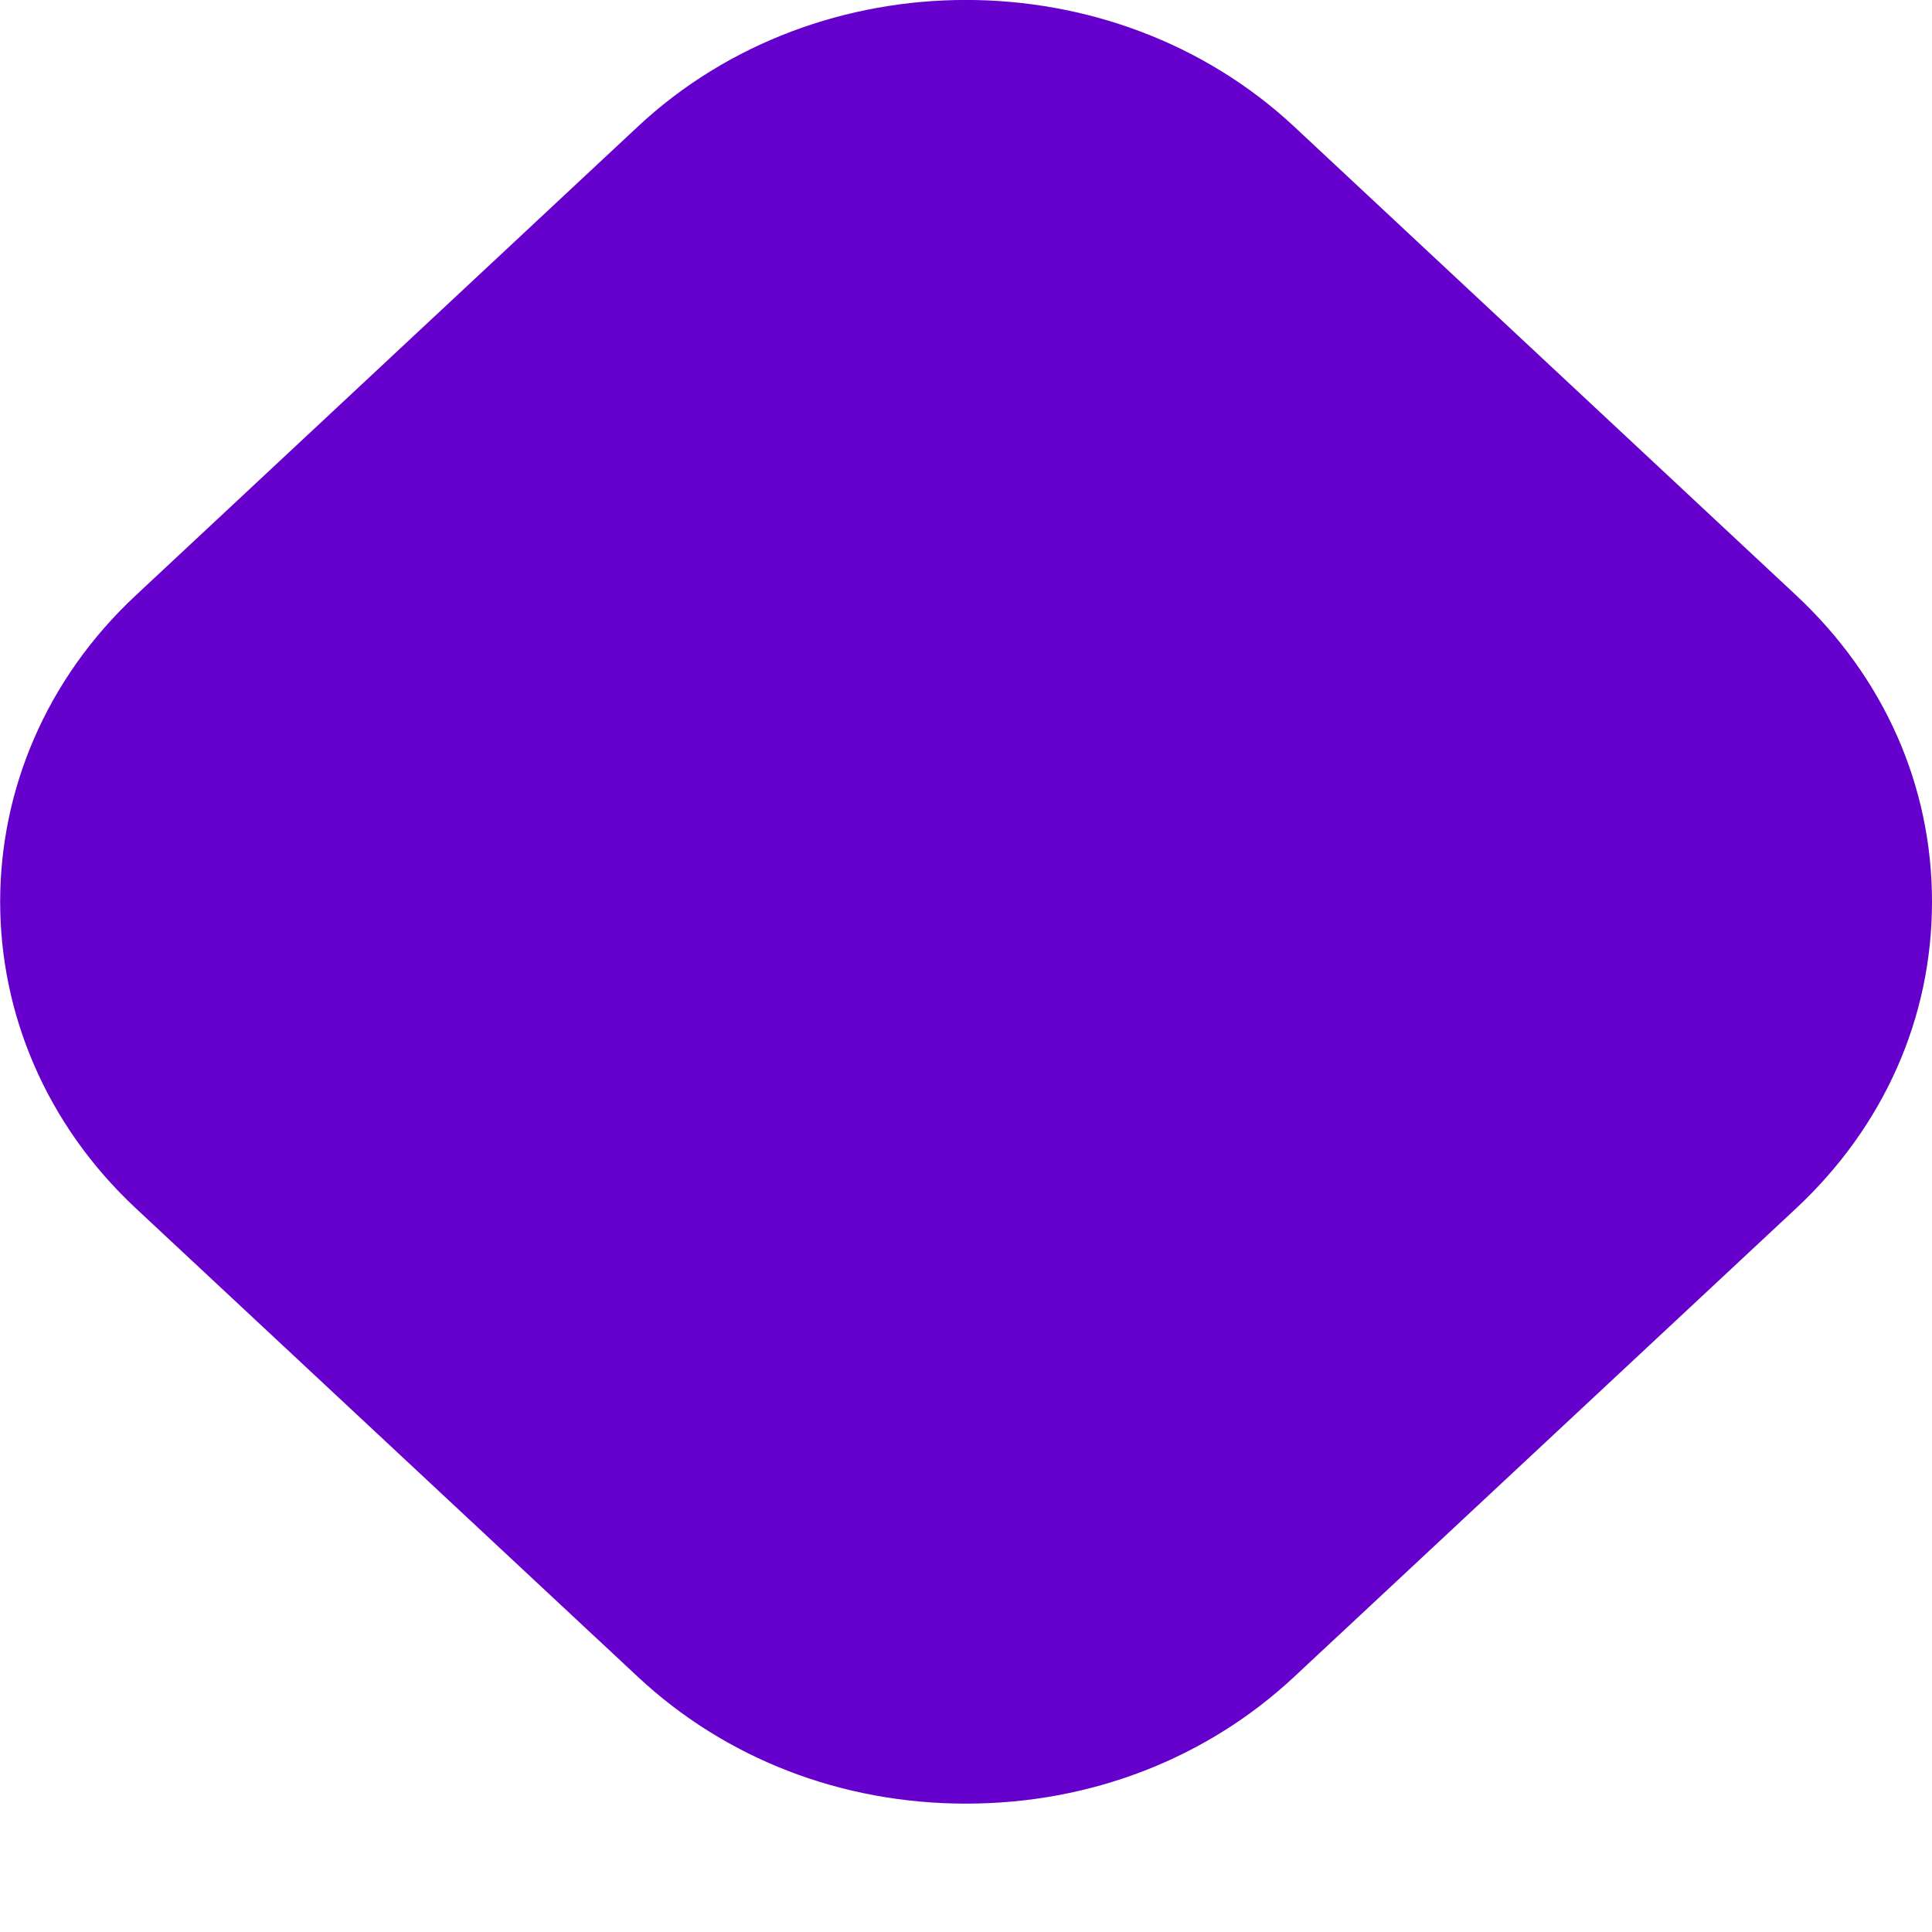 <svg xmlns="http://www.w3.org/2000/svg" width="9" height="9" viewBox="0 0 9 9" fill="none"><path d="M4.5 8.402C3.92 8.402 3.38 8.193 2.971 7.811L0.633 5.629C-0.21 4.842 -0.21 3.559 0.633 2.773L2.971 0.59C3.813 -0.197 5.186 -0.197 6.029 0.59L8.367 2.773C8.776 3.155 9 3.659 9 4.201C9 4.742 8.776 5.247 8.367 5.629L6.029 7.811C5.62 8.193 5.079 8.402 4.5 8.402Z" fill="#6600CC"></path></svg>